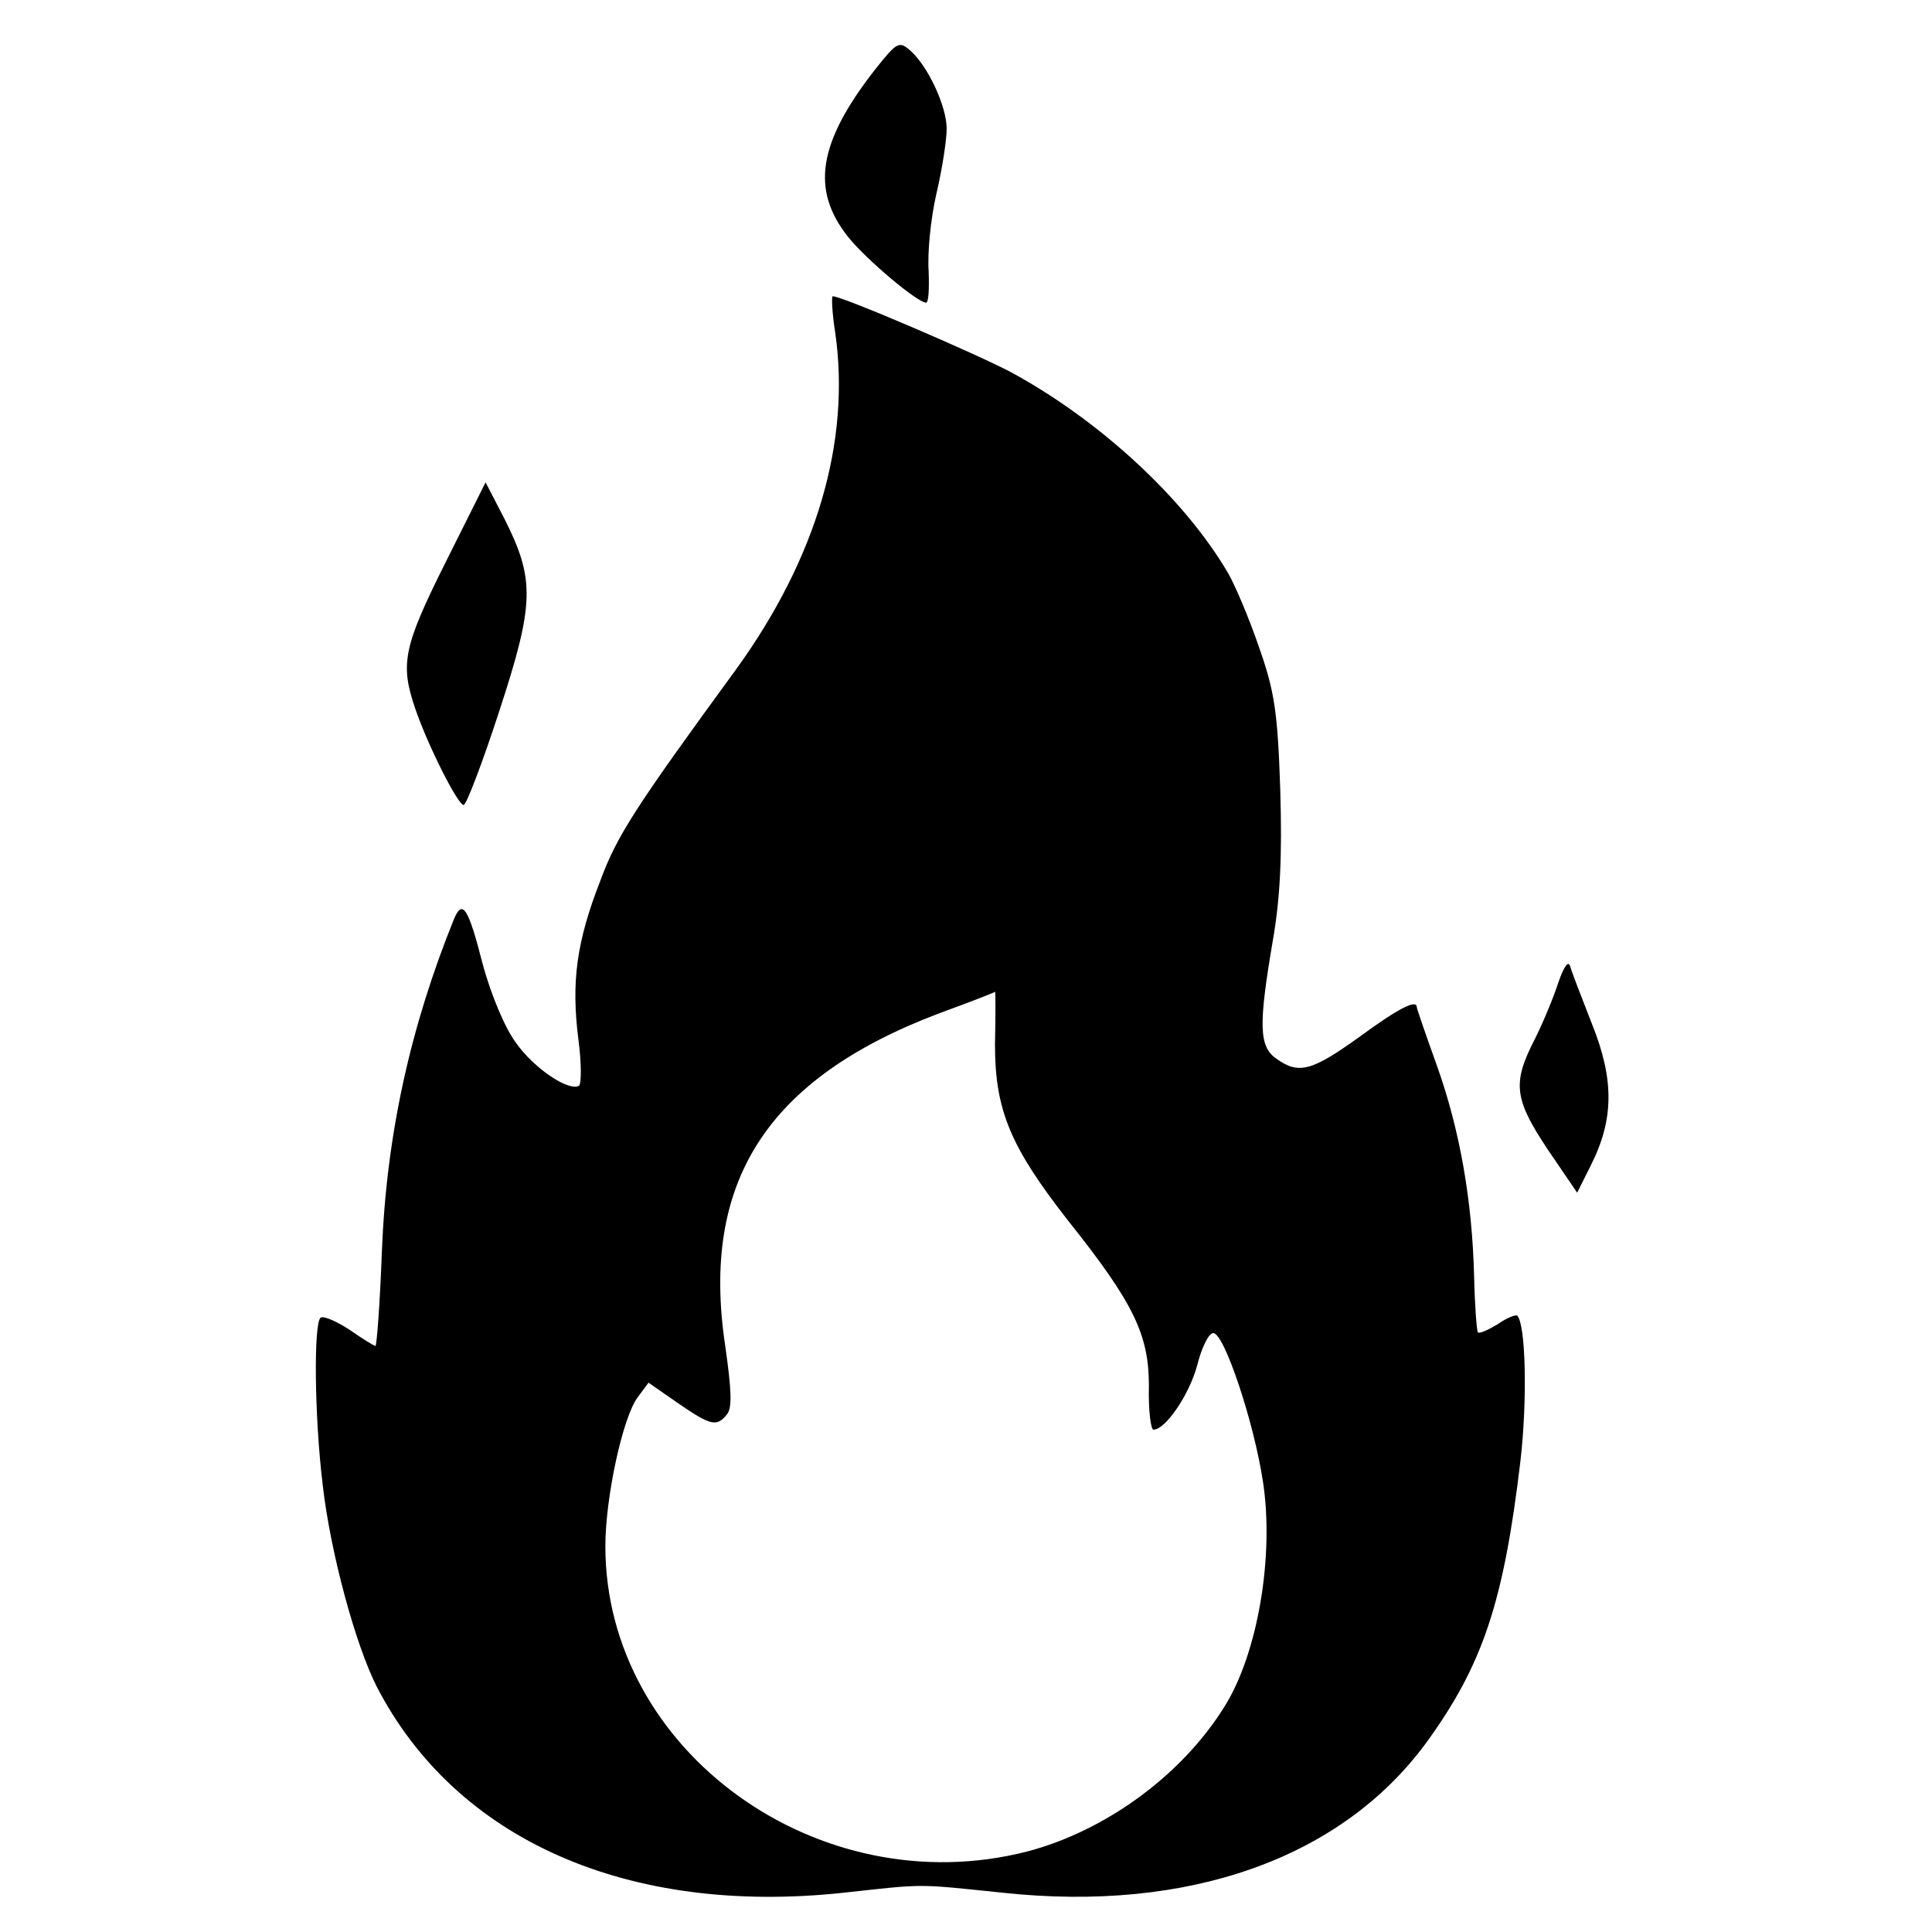 <?xml version="1.0" standalone="no"?>
<!DOCTYPE svg PUBLIC "-//W3C//DTD SVG 20010904//EN"
 "http://www.w3.org/TR/2001/REC-SVG-20010904/DTD/svg10.dtd">
<svg version="1.0" xmlns="http://www.w3.org/2000/svg"
 width="300pt" height="300pt" viewBox="0 0 300 300"
 preserveAspectRatio="xMidYMid meet">
<g transform="translate(0,300) scale(0.1,-0.1)"
fill="#000000" stroke="none">
<path d="M1358 2891 c-88 -113 -99 -186 -41 -259 29 -36 108 -102 121 -102 4
0 5 22 4 49 -2 28 3 81 12 120 9 38 16 84 16 101 0 35 -29 97 -56 121 -18 16
-21 14 -56 -30z"/>
<path d="M1297 2483 c24 -169 -29 -349 -153 -521 -160 -219 -186 -260 -212
-330 -37 -95 -45 -157 -34 -245 5 -37 5 -70 1 -73 -16 -9 -70 27 -98 67 -17
23 -39 75 -52 124 -22 86 -31 99 -44 68 -68 -168 -105 -336 -112 -516 -3 -81
-8 -147 -10 -147 -2 0 -20 11 -40 25 -20 13 -40 22 -45 19 -11 -7 -10 -151 3
-259 12 -106 51 -249 84 -314 123 -238 390 -356 725 -320 128 14 111 14 247 0
288 -31 525 53 657 232 89 122 121 220 147 439 11 96 8 212 -5 225 -2 2 -16
-3 -30 -13 -15 -9 -28 -15 -31 -13 -2 2 -5 42 -6 87 -3 118 -22 227 -58 328
-17 47 -31 88 -31 90 0 13 -29 -2 -89 -46 -74 -53 -94 -59 -129 -34 -27 19
-28 51 -6 181 12 68 15 133 12 236 -4 122 -9 154 -33 222 -15 44 -37 96 -48
115 -68 116 -199 237 -337 312 -55 29 -262 118 -277 118 -2 0 -1 -26 4 -57z
m248 -1105 c0 -102 24 -159 114 -274 102 -128 125 -177 125 -256 -1 -38 3 -68
7 -68 19 0 56 55 68 100 7 28 18 50 25 50 17 0 63 -138 77 -230 18 -116 -8
-267 -59 -349 -66 -107 -185 -194 -307 -226 -324 -83 -655 156 -655 474 0 76
27 200 50 231 l17 23 46 -32 c51 -35 60 -37 76 -17 8 10 7 37 -3 107 -38 254
65 414 331 515 49 18 88 33 88 34 1 0 1 -37 0 -82z"/>
<path d="M692 2127 c-66 -132 -71 -158 -47 -228 20 -58 66 -149 75 -149 4 0
29 65 55 145 55 168 56 205 8 300 l-29 56 -62 -124z"/>
<path d="M2420 1475 c-7 -22 -23 -61 -36 -87 -38 -74 -34 -96 33 -193 l32 -47
21 42 c36 71 37 133 2 220 -16 41 -32 82 -34 90 -3 9 -10 -2 -18 -25z"/>
</g>
</svg>
